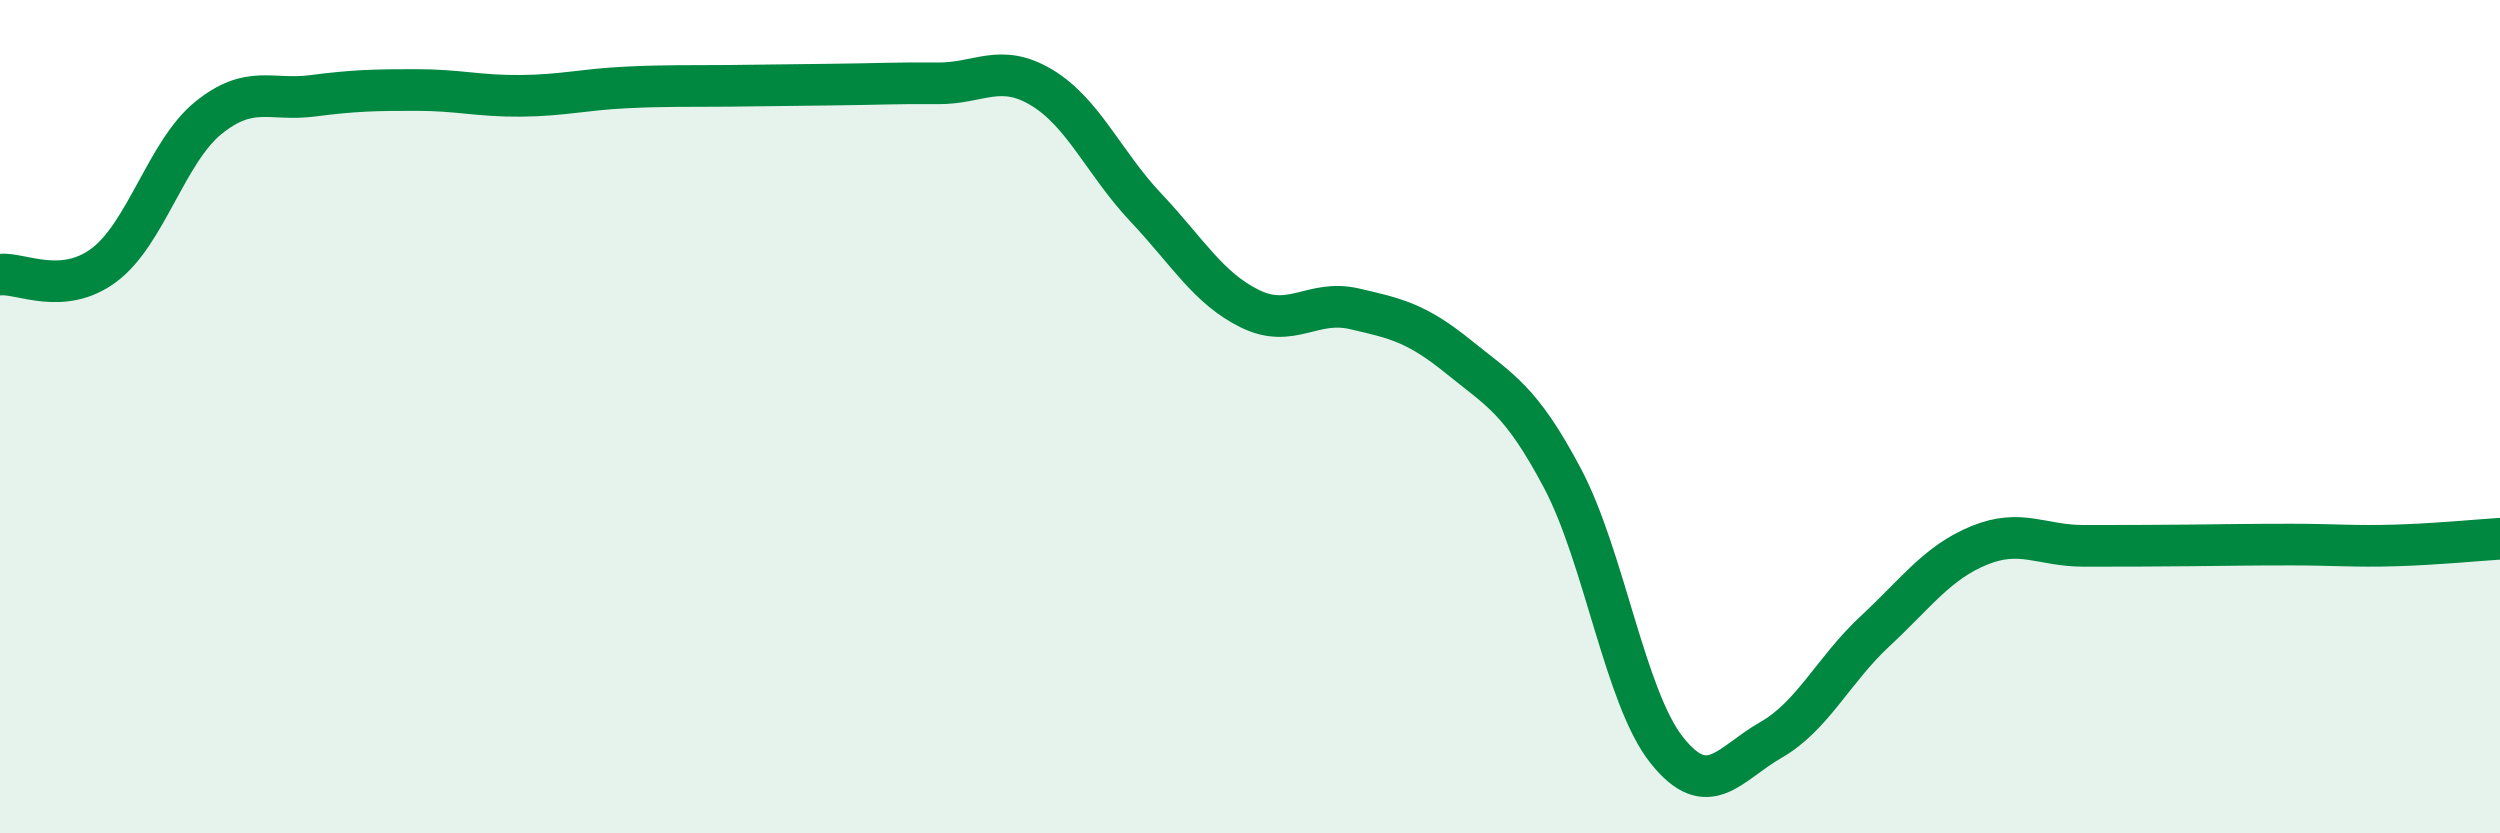 
    <svg width="60" height="20" viewBox="0 0 60 20" xmlns="http://www.w3.org/2000/svg">
      <path
        d="M 0,6.59 C 0.5,6.54 1.5,7.11 2.5,6.36 C 3.5,5.61 4,3.64 5,2.83 C 6,2.02 6.5,2.43 7.5,2.3 C 8.5,2.17 9,2.16 10,2.16 C 11,2.16 11.5,2.31 12.5,2.3 C 13.5,2.29 14,2.15 15,2.1 C 16,2.05 16.5,2.07 17.5,2.06 C 18.5,2.05 19,2.04 20,2.03 C 21,2.02 21.5,1.99 22.5,2 C 23.5,2.01 24,1.5 25,2.1 C 26,2.7 26.5,3.92 27.5,4.98 C 28.5,6.04 29,6.92 30,7.41 C 31,7.9 31.5,7.18 32.5,7.41 C 33.5,7.64 34,7.75 35,8.56 C 36,9.37 36.5,9.59 37.5,11.48 C 38.5,13.37 39,16.74 40,18 C 41,19.26 41.5,18.33 42.5,17.76 C 43.5,17.19 44,16.08 45,15.15 C 46,14.22 46.5,13.5 47.5,13.09 C 48.5,12.68 49,13.1 50,13.1 C 51,13.1 51.5,13.1 52.5,13.09 C 53.5,13.08 54,13.07 55,13.07 C 56,13.07 56.5,13.12 57.5,13.09 C 58.5,13.06 59.5,12.96 60,12.93L60 20L0 20Z"
        fill="#008740"
        opacity="0.1"
        stroke-linecap="round"
        stroke-linejoin="round"
      />
      <path
        d="M 0,6.59 C 0.5,6.54 1.5,7.11 2.5,6.36 C 3.5,5.61 4,3.64 5,2.83 C 6,2.02 6.5,2.43 7.5,2.3 C 8.5,2.17 9,2.16 10,2.16 C 11,2.16 11.5,2.31 12.5,2.3 C 13.5,2.29 14,2.15 15,2.1 C 16,2.05 16.5,2.07 17.5,2.06 C 18.5,2.05 19,2.04 20,2.03 C 21,2.02 21.5,1.99 22.5,2 C 23.5,2.01 24,1.5 25,2.1 C 26,2.7 26.5,3.92 27.5,4.98 C 28.5,6.04 29,6.92 30,7.41 C 31,7.9 31.5,7.18 32.5,7.41 C 33.5,7.64 34,7.75 35,8.56 C 36,9.37 36.5,9.59 37.5,11.48 C 38.5,13.37 39,16.74 40,18 C 41,19.26 41.5,18.33 42.5,17.76 C 43.5,17.19 44,16.08 45,15.15 C 46,14.22 46.5,13.5 47.5,13.09 C 48.5,12.68 49,13.1 50,13.1 C 51,13.1 51.5,13.1 52.5,13.09 C 53.5,13.08 54,13.07 55,13.07 C 56,13.07 56.5,13.12 57.5,13.09 C 58.5,13.06 59.5,12.96 60,12.93"
        stroke="#008740"
        stroke-width="1"
        fill="none"
        stroke-linecap="round"
        stroke-linejoin="round"
      />
    </svg>
  